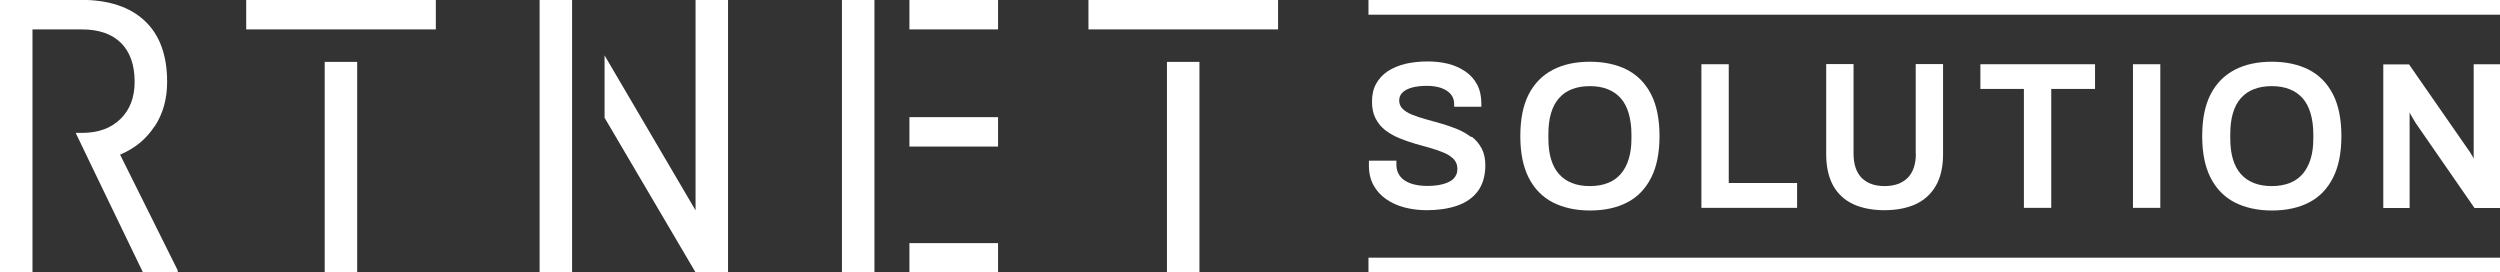 <?xml version="1.0" encoding="UTF-8"?>
<svg id="Layer_1" data-name="Layer 1" xmlns="http://www.w3.org/2000/svg" viewBox="0 0 170.08 18.53">
  <rect x="0" y="0" width="170.08" height="18.53" fill="#333333" stroke="none"/>
  <defs>
    <style>
      .cls-1 {
        fill: #fff;
        stroke-width: 0px;
      }
    </style>
  </defs>
  <g>
    <path class="cls-1" d="M10.53,8.59c.56-.86.84-1.86.84-3.02,0-1.82-.51-3.2-1.52-4.15-1.01-.95-2.46-1.43-4.34-1.43H0v18.53h2.21V2h3.37c1.16,0,2.05.32,2.66.93s.92,1.49.92,2.64c0,1.05-.32,1.9-.97,2.53-.65.63-1.51.94-2.61.94h-.43l.96,2,3.62,7.5h2.36v-.15l-3.92-7.87c1-.42,1.78-1.06,2.34-1.92Z"/>
    <rect class="cls-1" x="16.75" width="12.9" height="2"/>
    <rect class="cls-1" x="22.09" y="4.21" width="2.21" height="14.33"/>
    <rect class="cls-1" x="74.05" width="12.9" height="2"/>
    <rect class="cls-1" x="79.39" y="4.21" width="2.21" height="14.33"/>
    <rect class="cls-1" x="57.28" width="2.21" height="18.53"/>
    <rect class="cls-1" x="61.87" width="6.03" height="2"/>
    <rect class="cls-1" x="61.87" y="16.54" width="6.03" height="2"/>
    <rect class="cls-1" x="61.87" y="7.97" width="6.03" height="2"/>
    <rect class="cls-1" x="36.71" width="2.21" height="18.53"/>
    <polygon class="cls-1" points="47.32 14.31 41.13 3.77 41.13 8.01 47.32 18.53 49.53 18.53 49.53 0 47.32 0 47.32 14.31"/>
  </g>
  <path class="cls-1" d="M170.08,18.53h-76.98v-1h76.98v1Z"/>
  <path class="cls-1" d="M170.08,1h-76.98v-1h76.98v1Z"/>
  <g>
    <path class="cls-1" d="M100.08,9.32c-.28-.21-.59-.39-.95-.54-.35-.14-.71-.27-1.07-.37-.34-.1-.69-.2-1.07-.3-.34-.09-.65-.2-.93-.31-.27-.11-.48-.24-.64-.4-.15-.15-.23-.34-.23-.56s.07-.39.22-.54c.15-.15.36-.26.64-.34.28-.08.63-.12,1.03-.12.37,0,.7.05.98.15.27.1.49.24.64.42.15.18.23.4.23.66v.19h1.85v-.22c0-.49-.1-.93-.29-1.29-.19-.36-.46-.66-.8-.89-.34-.23-.73-.41-1.17-.52-.44-.11-.92-.16-1.41-.16-.54,0-1.04.06-1.49.16-.45.11-.86.28-1.2.5-.34.23-.61.51-.8.86-.19.34-.28.75-.28,1.21s.08.84.25,1.16c.17.32.39.59.67.8.28.21.59.39.94.53.34.14.7.27,1.08.38l1.07.3c.34.1.65.21.93.33.27.12.48.27.64.44.15.17.23.38.23.64,0,.13-.02.26-.07.38-.05.11-.12.22-.22.31-.1.1-.24.18-.4.25-.17.07-.36.12-.58.16-.22.04-.49.06-.78.06-.43,0-.81-.06-1.13-.17-.32-.12-.56-.28-.72-.49-.16-.21-.25-.47-.25-.77,0-.04,0-.08,0-.13,0-.05,0-.09,0-.11v-.05h-1.87v.05s0,.07,0,.12c0,.06,0,.12,0,.17,0,.51.11.97.32,1.34.21.38.5.7.87.95.36.25.79.44,1.26.56.47.12.97.18,1.49.18.76,0,1.45-.1,2.04-.3.6-.2,1.08-.53,1.42-.98.34-.45.52-1.05.52-1.78,0-.44-.08-.82-.25-1.14-.17-.32-.39-.58-.67-.8Z"/>
    <path class="cls-1" d="M110.7,4.75c-.7-.36-1.55-.55-2.53-.55s-1.82.18-2.53.55c-.71.37-1.26.93-1.64,1.67-.38.74-.57,1.69-.57,2.84s.19,2.08.57,2.83c.38.75.93,1.31,1.64,1.68.71.36,1.56.55,2.53.55s1.83-.18,2.53-.55c.71-.36,1.25-.93,1.63-1.68.38-.74.57-1.7.57-2.83s-.19-2.1-.57-2.84c-.38-.74-.93-1.31-1.63-1.67ZM109.38,12.45c-.35.14-.76.21-1.22.21s-.87-.07-1.22-.21c-.35-.14-.64-.34-.88-.61-.24-.27-.42-.61-.54-1.01-.12-.4-.18-.87-.18-1.4v-.31c0-.54.06-1.02.18-1.42.12-.41.3-.75.54-1.02.24-.27.53-.48.88-.61.35-.14.76-.21,1.22-.21s.87.07,1.22.21c.35.14.64.34.88.61.24.27.42.61.54,1.02.12.41.19.89.19,1.42v.31c0,.53-.06,1-.19,1.4-.12.4-.31.74-.54,1.01-.24.27-.53.48-.88.61Z"/>
    <polygon class="cls-1" points="117.61 4.37 115.75 4.37 115.75 14.14 122.26 14.14 122.26 12.45 117.61 12.45 117.61 4.37"/>
    <path class="cls-1" d="M130.34,10.45c0,.73-.19,1.28-.56,1.65-.37.37-.9.56-1.57.56s-1.19-.19-1.56-.56c-.36-.37-.55-.92-.55-1.65v-6.09h-1.86v6.14c0,.84.16,1.55.47,2.12.31.56.77.99,1.37,1.27.59.27,1.3.41,2.12.41s1.54-.14,2.13-.41c.59-.28,1.06-.7,1.38-1.27.32-.56.48-1.28.48-2.12v-6.14h-1.86v6.09Z"/>
    <polygon class="cls-1" points="134.73 6.05 137.69 6.05 137.69 14.14 139.55 14.14 139.55 6.05 142.53 6.05 142.53 4.37 134.73 4.37 134.73 6.05"/>
    <rect class="cls-1" x="145.11" y="4.37" width="1.86" height="9.77"/>
    <path class="cls-1" d="M157.09,4.75c-.7-.36-1.55-.55-2.53-.55s-1.82.18-2.53.55c-.71.37-1.26.93-1.64,1.67-.38.74-.57,1.69-.57,2.84s.19,2.08.57,2.83c.38.75.93,1.31,1.64,1.68.71.36,1.56.55,2.53.55s1.83-.18,2.53-.55c.71-.36,1.25-.93,1.63-1.68.38-.74.57-1.7.57-2.83s-.19-2.1-.57-2.84c-.38-.74-.93-1.31-1.63-1.67ZM155.77,12.45c-.35.14-.76.21-1.22.21s-.87-.07-1.22-.21c-.35-.14-.64-.34-.88-.61-.24-.27-.42-.61-.54-1.01-.12-.4-.18-.87-.18-1.4v-.31c0-.54.06-1.02.18-1.42.12-.41.3-.75.54-1.02.24-.27.53-.48.88-.61.35-.14.76-.21,1.22-.21s.87.07,1.22.21c.35.14.64.34.88.61.24.27.42.61.54,1.02.12.41.19.89.19,1.42v.31c0,.53-.06,1-.19,1.4-.12.4-.31.74-.54,1.01-.24.27-.53.48-.88.61Z"/>
    <path class="cls-1" d="M168.29,4.37v6.42s-.05-.1-.08-.16c-.06-.09-.11-.19-.18-.29-.07-.1-.12-.18-.16-.23l-3.98-5.73h-1.75v9.77h1.79v-6.49c.04.07.09.17.17.3.09.16.18.3.25.42l3.98,5.75.02.02h1.74V4.37h-1.79Z"/>
  </g>
</svg>